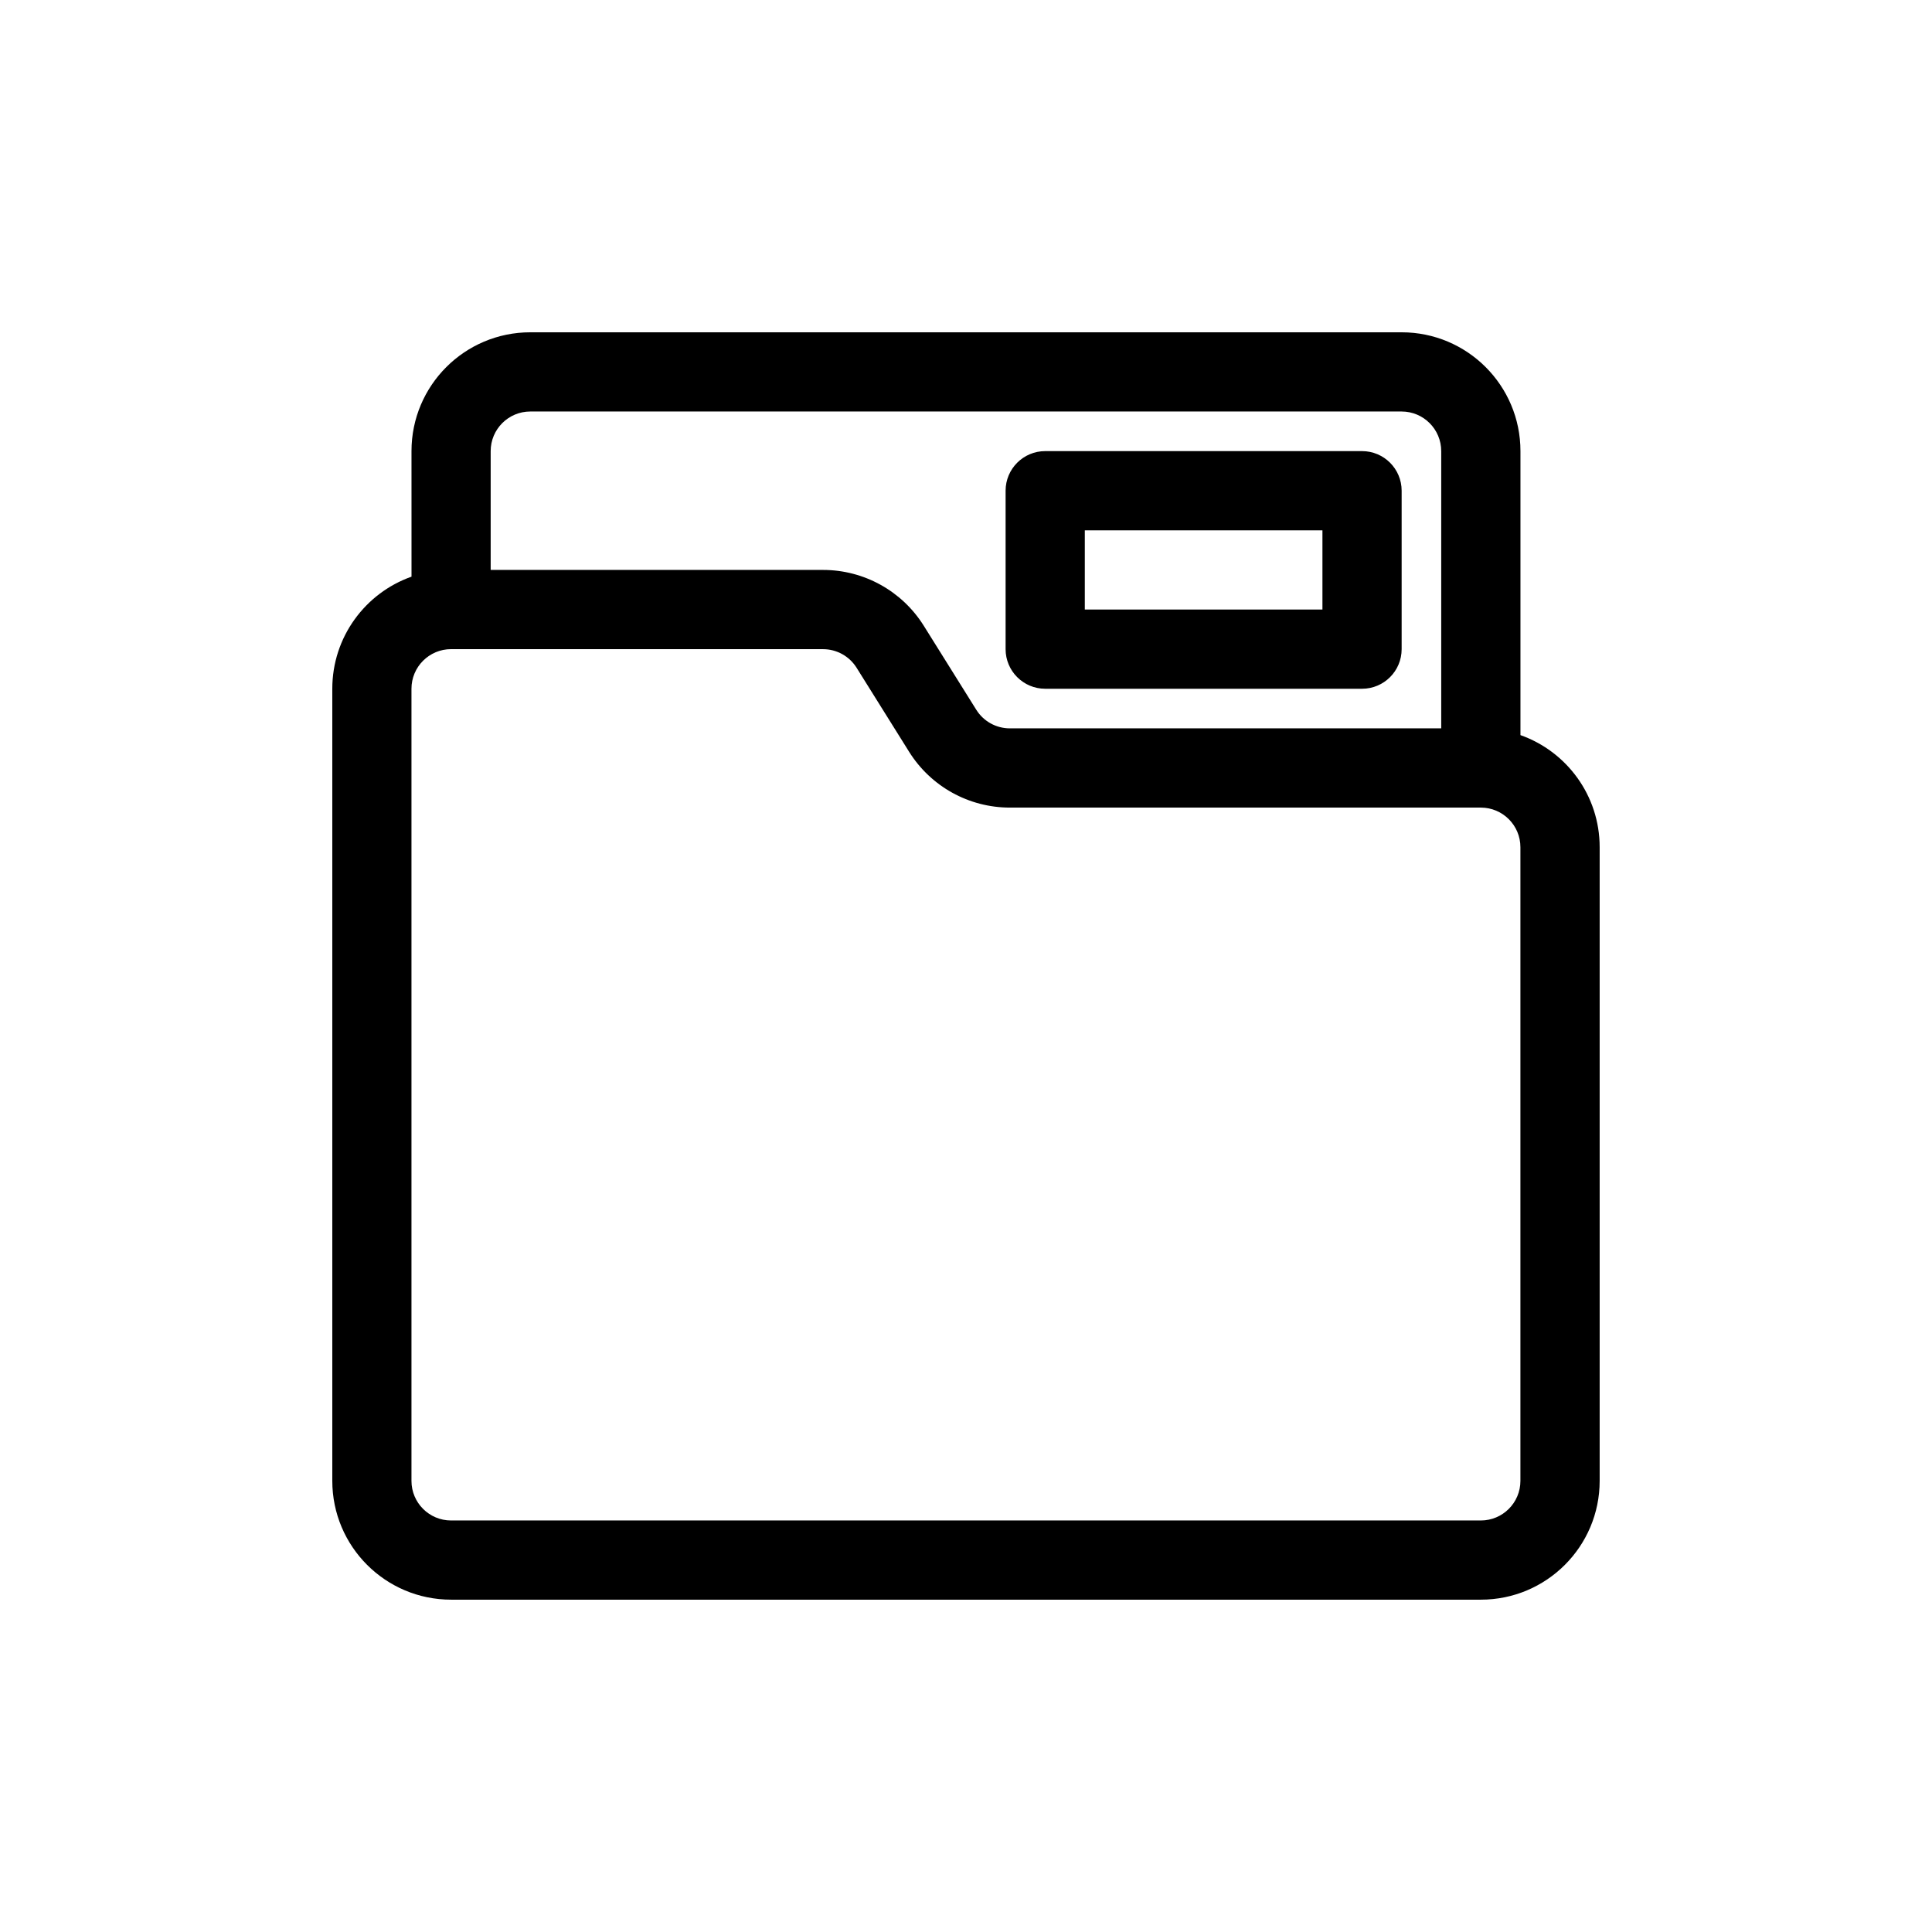 <?xml version="1.0" encoding="UTF-8"?>
<!-- Uploaded to: ICON Repo, www.svgrepo.com, Generator: ICON Repo Mixer Tools -->
<svg fill="#000000" width="800px" height="800px" version="1.1" viewBox="144 144 512 512" xmlns="http://www.w3.org/2000/svg">
 <g fill-rule="evenodd">
  <path d="m420.99 263.55c-5.797 0-10.496 4.699-10.496 10.496v41.984c0 5.797 4.699 10.496 10.496 10.496h83.965c5.797 0 10.496-4.699 10.496-10.496v-41.984c0-5.797-4.699-10.496-10.496-10.496zm10.496 41.984v-20.992h62.973v20.992z"/>
  <path d="m253.05 263.55c0-17.391 14.098-31.488 31.488-31.488h230.91c17.395 0 31.488 14.098 31.488 31.488v75.262c12.23 4.324 20.992 15.988 20.992 29.699v167.93c0 17.391-14.098 31.488-31.488 31.488h-272.89c-17.391 0-31.488-14.098-31.488-31.488v-209.92c0-13.711 8.762-25.375 20.992-29.699zm272.89 0v73.473h-114.32c-3.617 0-6.984-1.863-8.898-4.934l-13.91-22.254c-5.754-9.203-15.844-14.797-26.699-14.797h-88.078v-31.488c0-5.797 4.699-10.496 10.496-10.496h230.91c5.797 0 10.496 4.699 10.496 10.496zm-262.4 52.48c-5.797 0-10.496 4.699-10.496 10.496v209.92c0 5.797 4.699 10.496 10.496 10.496h272.89c5.797 0 10.496-4.699 10.496-10.496v-167.93c0-5.797-4.699-10.496-10.496-10.496h-124.81c-10.855 0-20.949-5.594-26.703-14.801l-13.906-22.25c-1.918-3.07-5.281-4.934-8.898-4.934z"/>
 </g>
</svg>